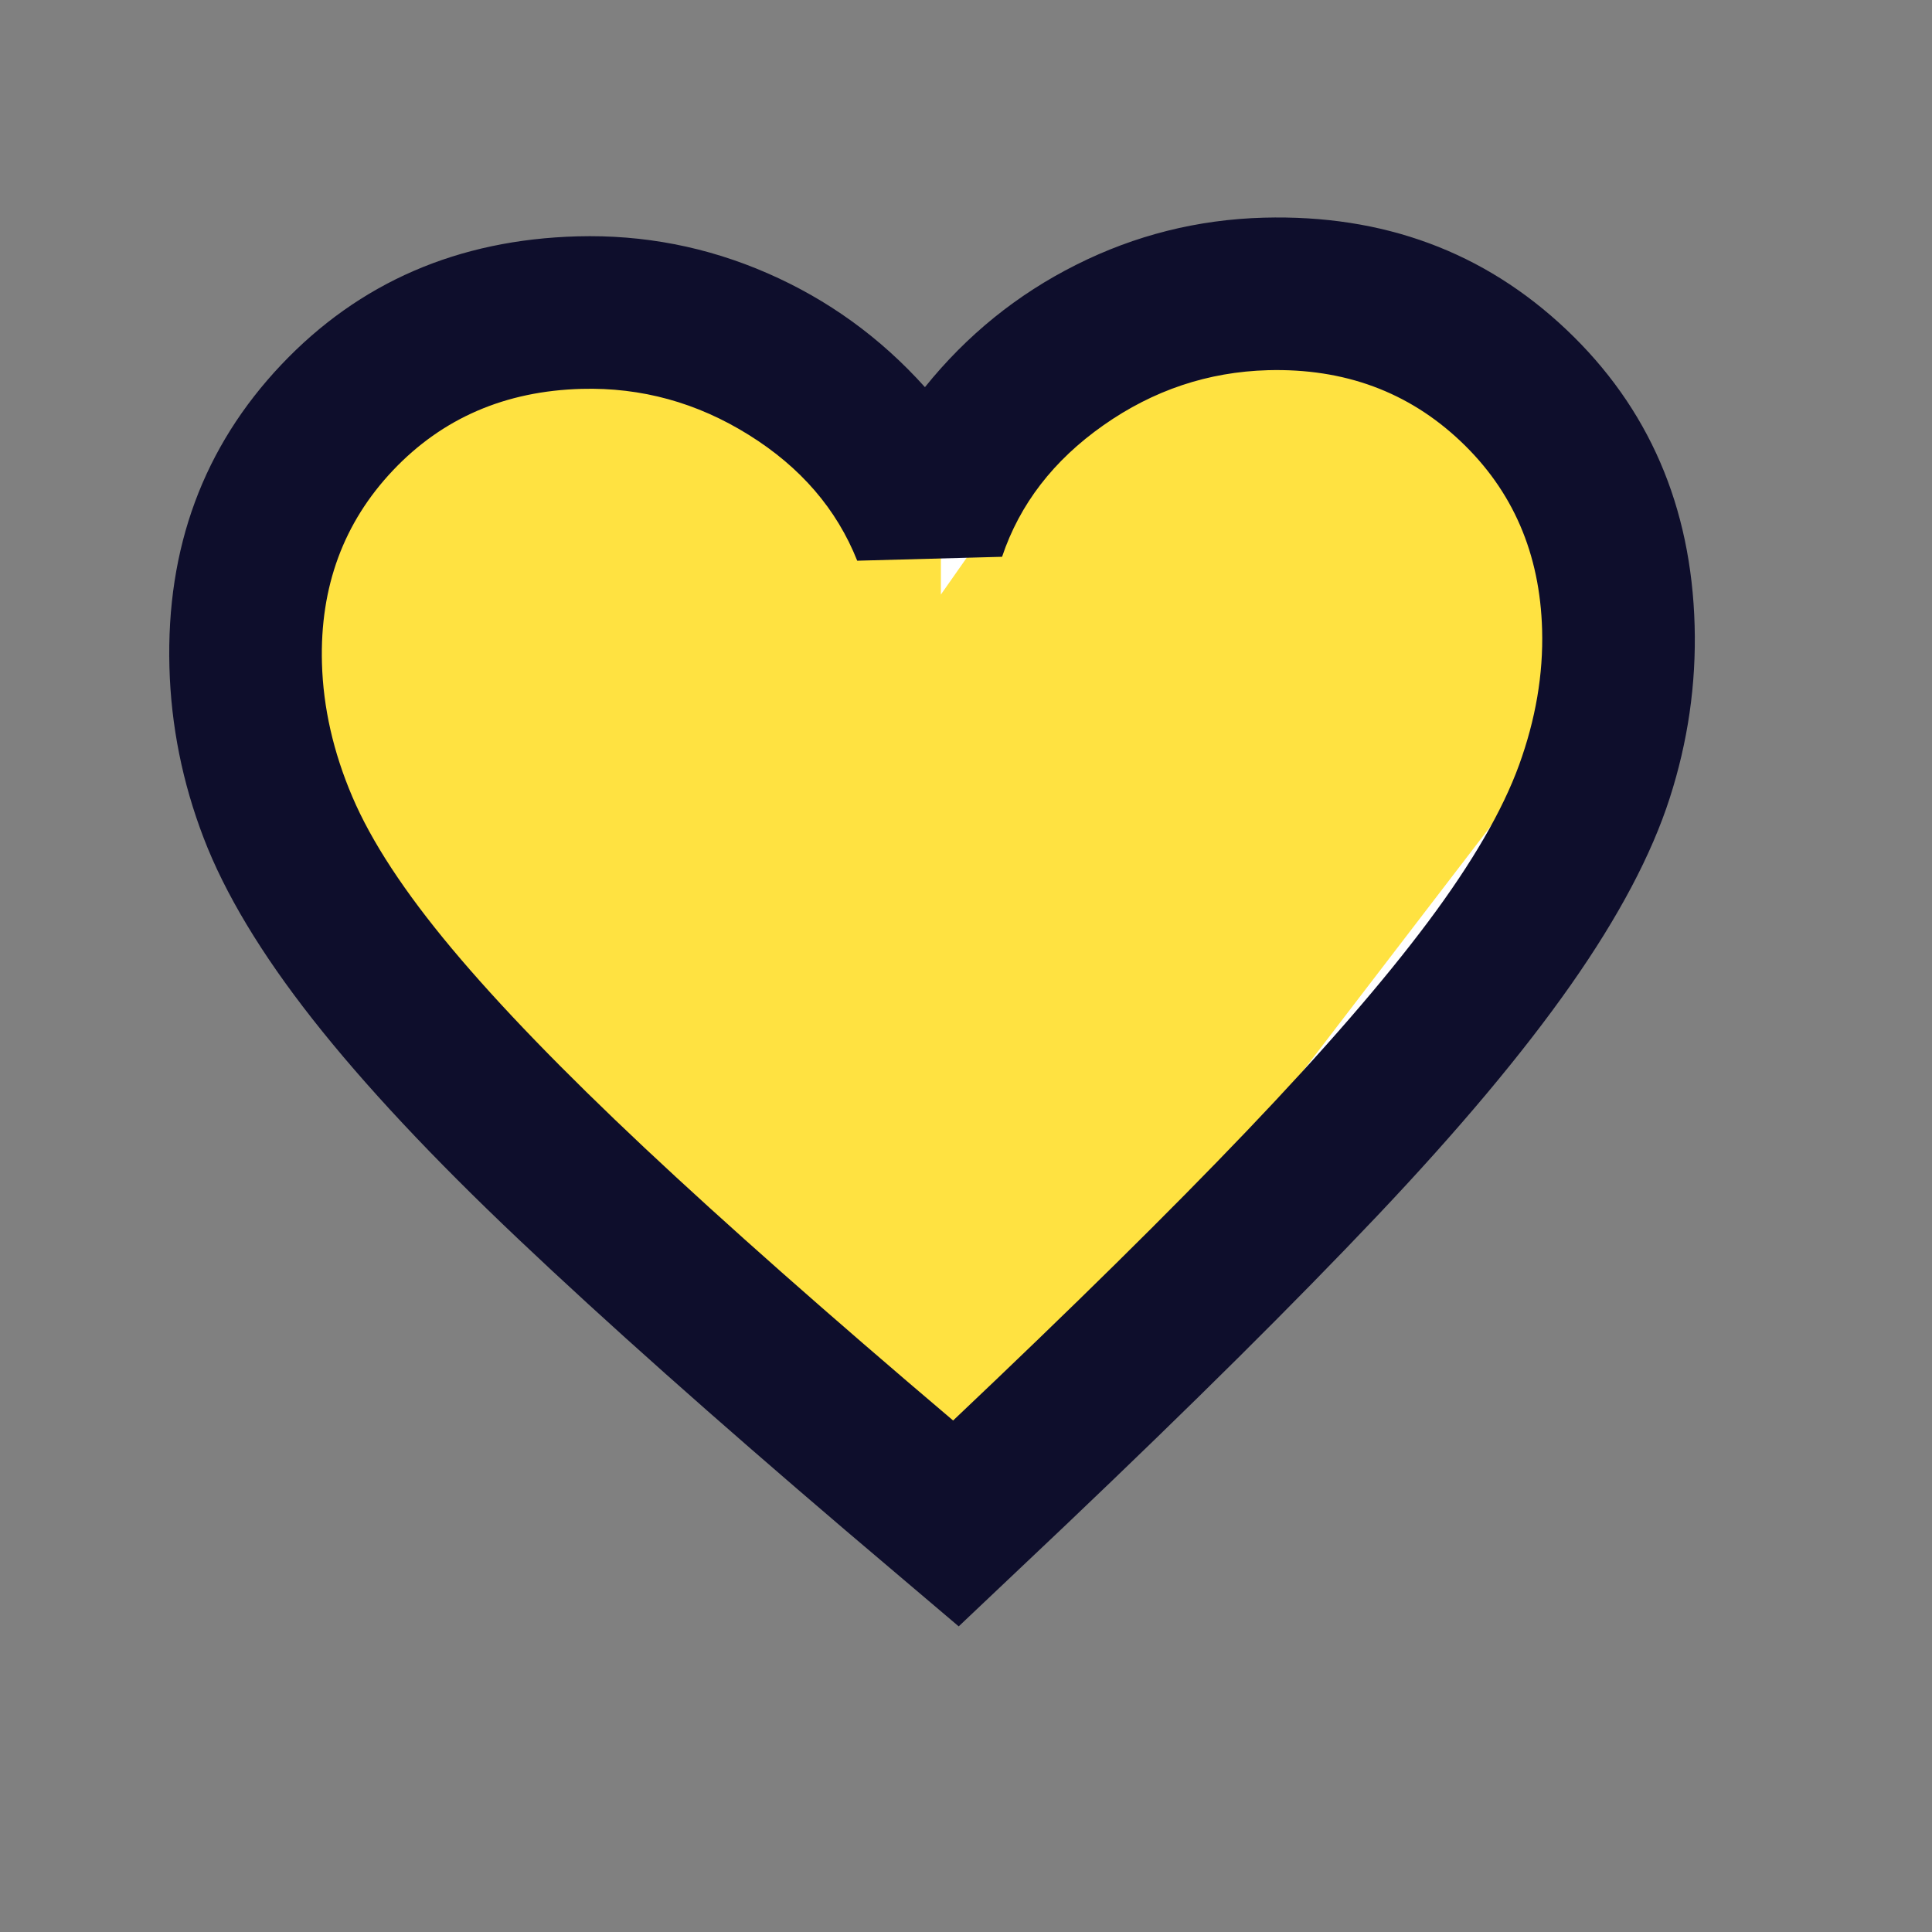 <?xml version="1.0" encoding="UTF-8"?> <svg xmlns="http://www.w3.org/2000/svg" width="36" height="36" viewBox="0 0 36 36" fill="none"><rect x="0" y="0" width="36" height="36" fill="#808080" stroke="none"/><path d="M25.846 5.684C22.537 4.442 19.298 7.579 18.092 9.302C18.092 8.267 11.372 6.202 8.271 6.202C5.169 6.202 4.652 11.888 4.135 13.439C3.722 14.679 13.267 24.294 18.092 28.946L29.981 13.439C29.981 11.371 29.154 6.925 25.846 5.684Z" fill="#FFE241" stroke="white" stroke-width="1.12"></path><path d="M17.864 30.305L15.753 28.514C13.303 26.424 11.274 24.619 9.669 23.098C8.063 21.578 6.782 20.209 5.824 18.99C4.867 17.772 4.19 16.647 3.795 15.615C3.399 14.583 3.187 13.522 3.157 12.433C3.096 10.206 3.792 8.327 5.243 6.794C6.695 5.262 8.534 4.465 10.76 4.404C11.991 4.371 13.171 4.599 14.298 5.09C15.425 5.581 16.404 6.289 17.235 7.214C18.015 6.245 18.954 5.485 20.053 4.934C21.152 4.382 22.317 4.09 23.549 4.056C25.775 3.996 27.654 4.691 29.187 6.142C30.72 7.594 31.516 9.433 31.577 11.659C31.607 12.748 31.452 13.819 31.113 14.871C30.775 15.923 30.16 17.084 29.27 18.352C28.381 19.62 27.176 21.058 25.655 22.663C24.134 24.269 22.208 26.182 19.874 28.402L17.864 30.305ZM17.76 26.469C19.978 24.37 21.801 22.573 23.23 21.076C24.659 19.58 25.785 18.281 26.608 17.18C27.431 16.079 27.997 15.104 28.306 14.254C28.614 13.405 28.758 12.565 28.735 11.736C28.696 10.315 28.19 9.144 27.217 8.223C26.244 7.301 25.047 6.86 23.626 6.898C22.513 6.929 21.491 7.27 20.561 7.924C19.631 8.577 19.001 9.394 18.672 10.375L15.973 10.448C15.591 9.487 14.918 8.705 13.953 8.104C12.989 7.502 11.95 7.216 10.837 7.246C9.416 7.285 8.245 7.791 7.323 8.764C6.402 9.737 5.96 10.934 5.999 12.355C6.022 13.184 6.21 14.014 6.565 14.846C6.919 15.678 7.537 16.621 8.419 17.675C9.301 18.73 10.496 19.965 12.004 21.382C13.512 22.798 15.431 24.494 17.76 26.469Z" fill="#0E0E2C"></path></svg> 